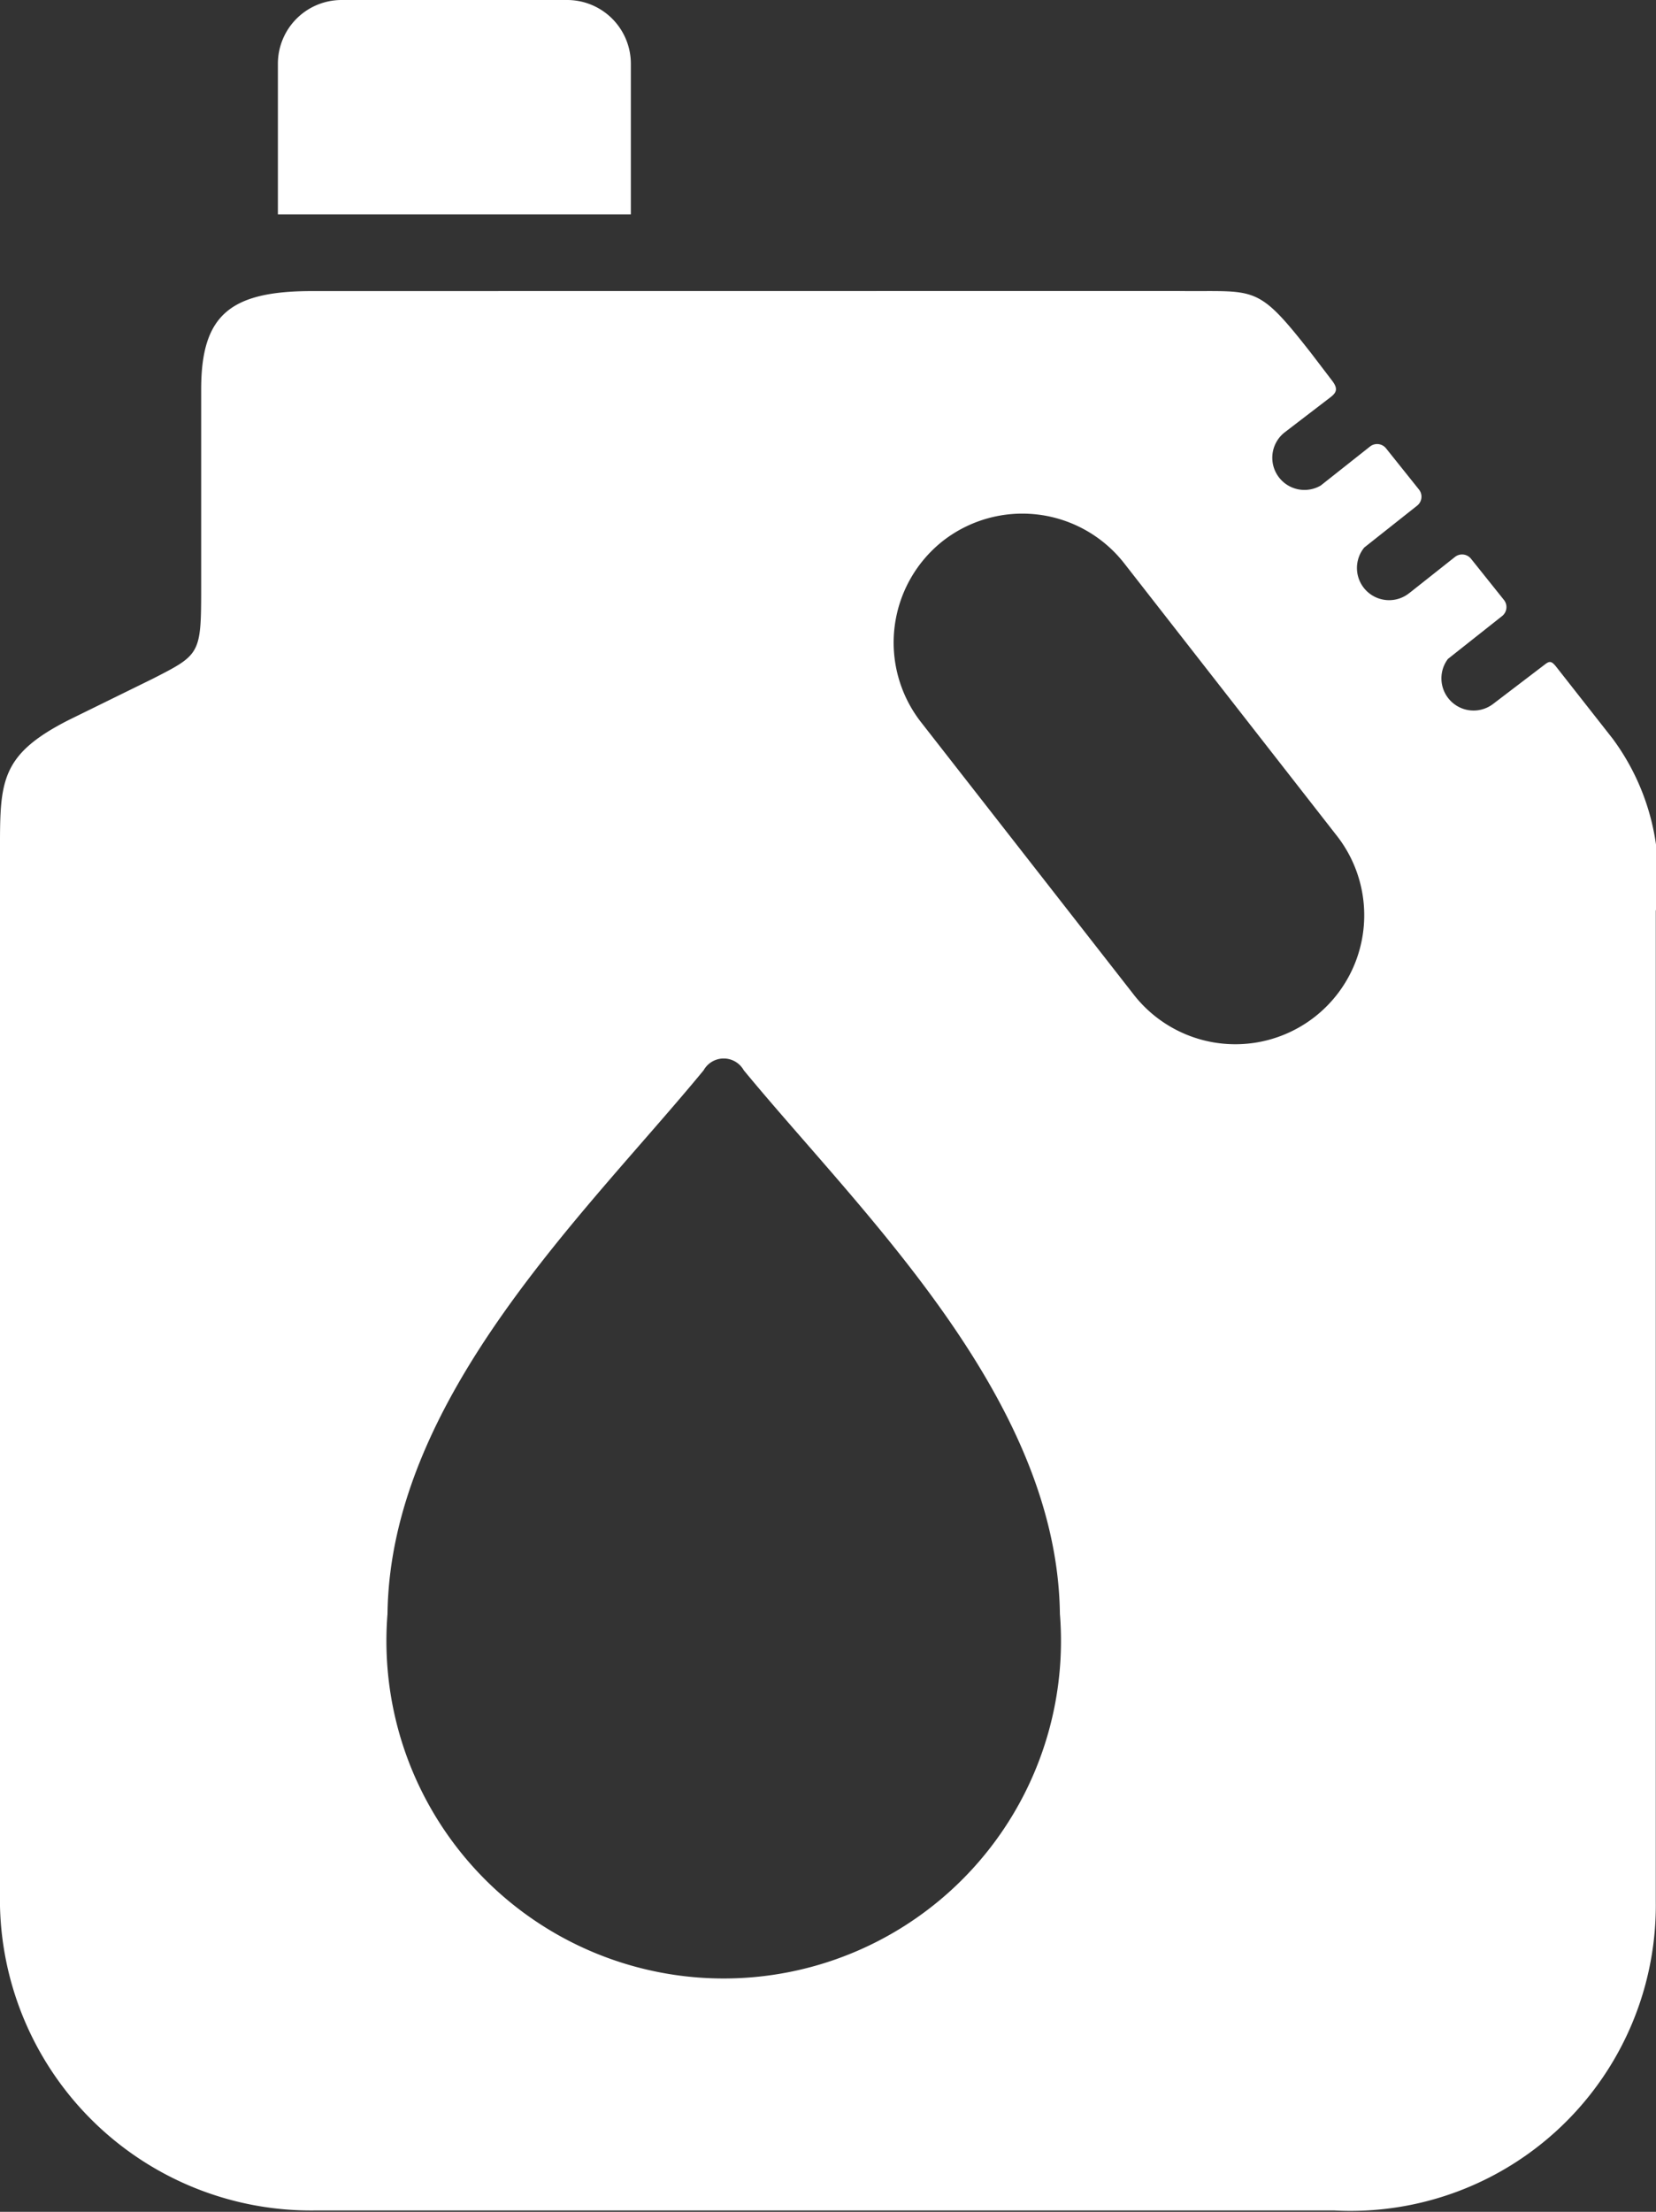 <svg xmlns="http://www.w3.org/2000/svg" xmlns:xlink="http://www.w3.org/1999/xlink" width="16.06" height="21.435" viewBox="0 0 16.06 21.435">
  <rect x="0" y="0" width="16.06" height="21.435" fill="#333333" stroke="none"/>
  <defs>
    <clipPath id="clip-path">
      <rect id="Rectangle_17242" data-name="Rectangle 17242" width="16.06" height="21.435" fill="#fff"/>
    </clipPath>
  </defs>
  <g id="Group_84226" data-name="Group 84226" transform="translate(-90.44 -315)">
    <g id="Group_81450" data-name="Group 81450" transform="translate(90.44 315)" clip-path="url(#clip-path)">
      <path id="Path_393451" data-name="Path 393451" d="M9.146,44.214h0a1.254,1.254,0,0,1,1.755.216l2.057,2.634a1.25,1.25,0,1,1-1.97,1.539L8.93,45.969a1.254,1.254,0,0,1,.216-1.755m1.133,10.4c-.026-2.1-1.938-3.9-3.066-5.269a.223.223,0,0,0-.389,0c-1.128,1.371-3.04,3.166-3.066,5.269a3.271,3.271,0,1,0,6.521,0m1.13-12.821c.779.011.769-.084,1.309.606l.2.262c.059.077.045.114-.01.158l-.449.344a.312.312,0,0,0,.35.515l.478-.378a.111.111,0,0,1,.155.018l.32.4a.111.111,0,0,1-.018.155l-.513.406a.312.312,0,0,0,.428.448l.026-.02.426-.337a.111.111,0,0,1,.155.018l.32.4a.111.111,0,0,1-.018.155l-.526.416a.312.312,0,0,0,.437.437l.5-.381c.048-.038.067-.037.111.017l.55.7a2.254,2.254,0,0,1,.418,1.67v9.605a2.961,2.961,0,0,1-3.118,2.988H3.054A3.018,3.018,0,0,1,0,57.446V47.272c0-.71-.018-.974.666-1.321l.815-.4c.46-.235.47-.237.47-.88V42.746c0-.719.279-.952,1.076-.952Z" transform="translate(0 -38.973)" fill="#fff" fill-rule="evenodd"/>
      <path id="Path_393452" data-name="Path 393452" d="M40.514,0h2.193a.618.618,0,0,1,.616.616V2.078H39.9V.616A.618.618,0,0,1,40.514,0" transform="translate(-37.205)" fill="#fff" fill-rule="evenodd"/>
    </g>
  </g>
</svg>
